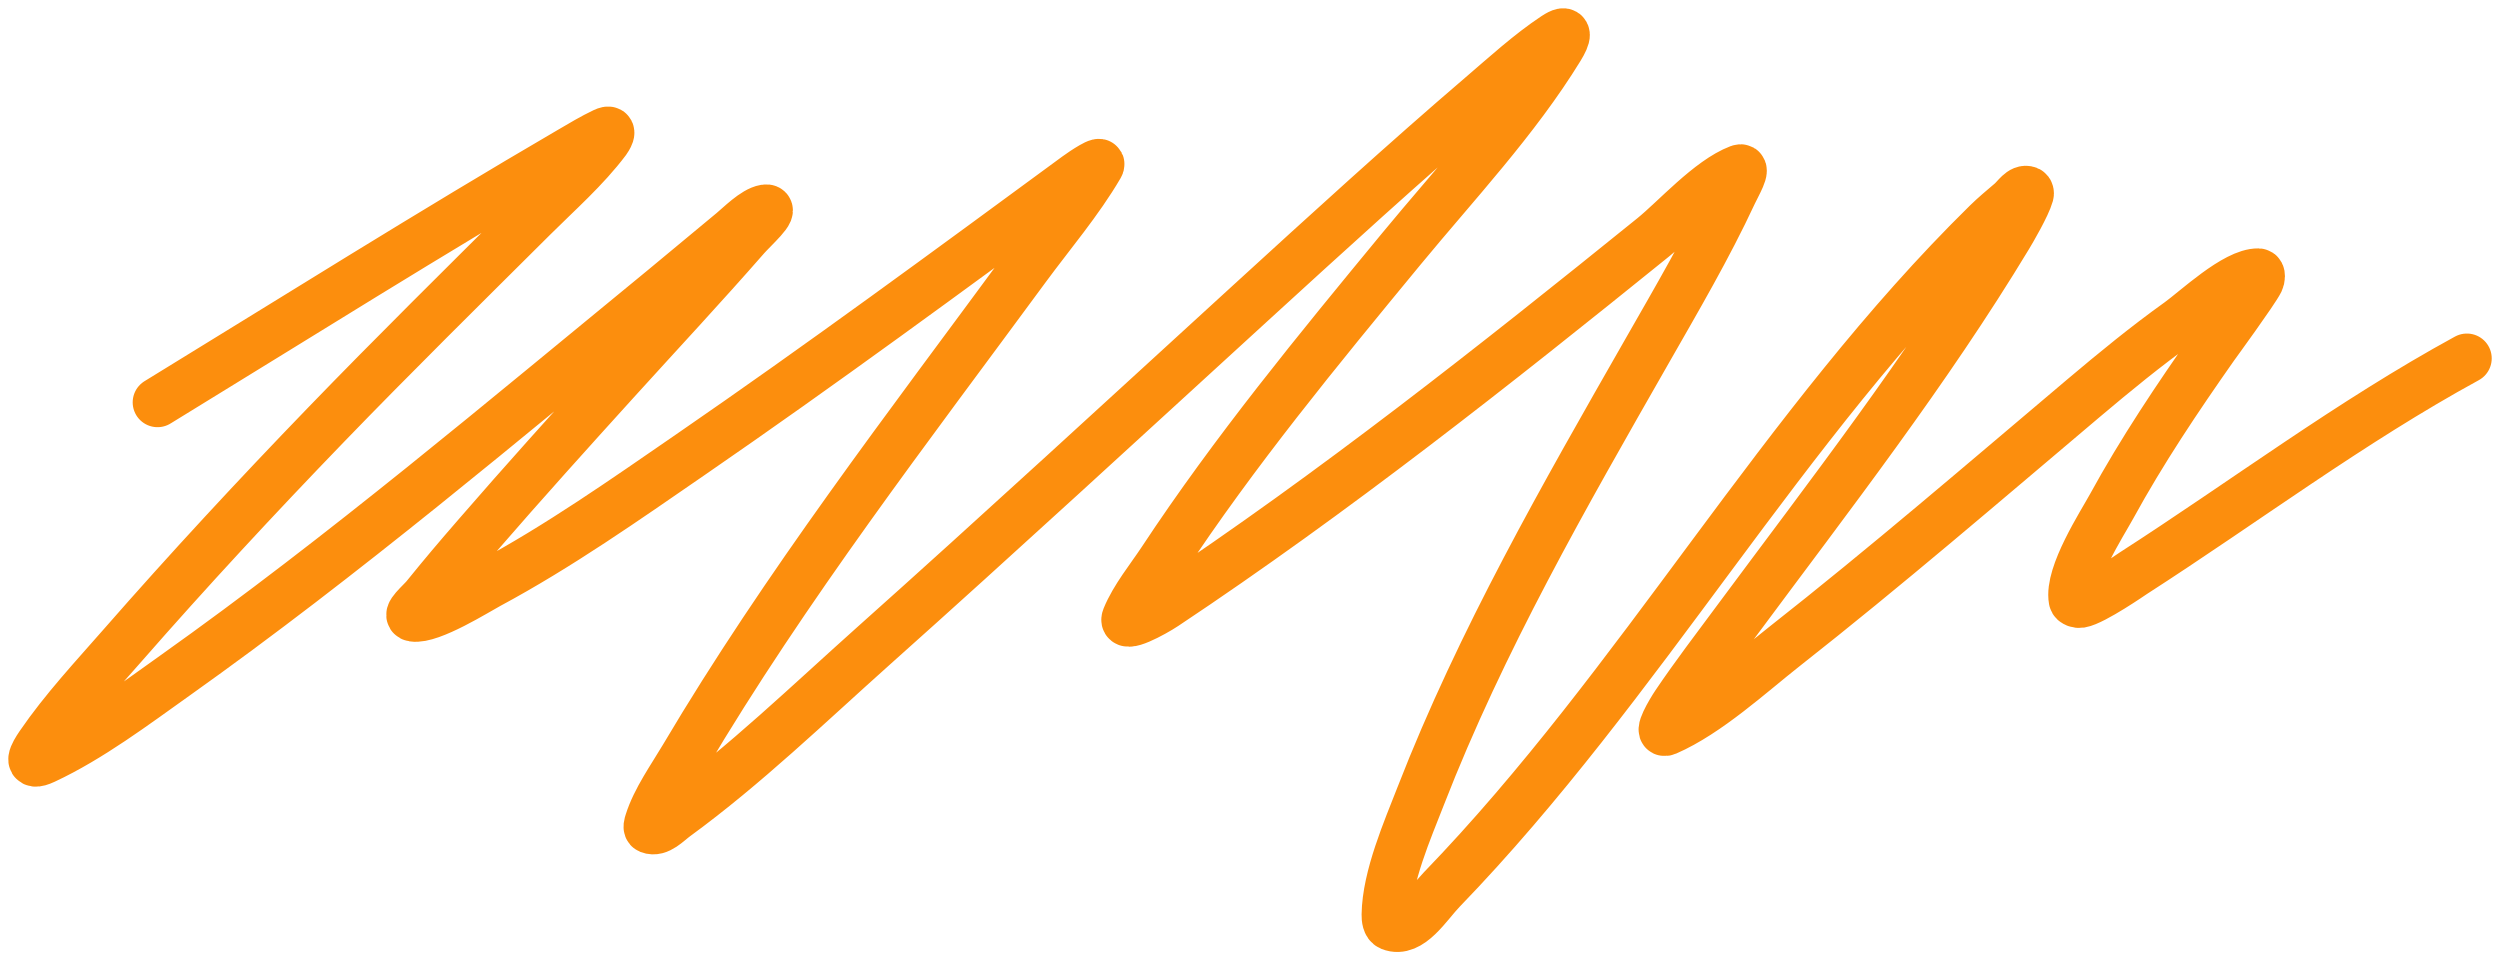 <svg width="151" height="58" viewBox="0 0 151 58" fill="none" xmlns="http://www.w3.org/2000/svg">
<path d="M9.514 24.302C17.809 19.223 26.054 14.037 34.459 9.135C35.13 8.744 35.796 8.34 36.498 8.008C37.125 7.711 36.645 8.417 36.605 8.471C35.352 10.144 33.654 11.636 32.186 13.098C28.002 17.263 23.798 21.406 19.697 25.651C15.497 29.998 11.389 34.426 7.412 38.973C5.72 40.907 3.883 42.872 2.427 45.002C2.051 45.551 1.59 46.361 2.673 45.856C5.437 44.564 8.113 42.547 10.56 40.807C20.795 33.535 30.387 25.416 40.084 17.472C41.476 16.332 42.845 15.166 44.236 14.026C44.677 13.665 45.568 12.751 46.211 12.645C46.889 12.534 45.475 13.797 45.026 14.31C42.489 17.213 39.857 20.034 37.266 22.89C34.439 26.007 31.621 29.132 28.866 32.312C27.569 33.809 26.89 34.607 25.717 36.054C25.419 36.422 24.488 37.18 24.959 37.255C25.997 37.42 28.79 35.663 29.496 35.284C33.758 32.994 37.746 30.188 41.717 27.453C49.614 22.016 57.327 16.336 65.05 10.664C65.449 10.371 66.632 9.585 66.385 10.01C65.145 12.135 63.419 14.162 61.976 16.123C54.868 25.791 47.437 35.432 41.322 45.761C40.615 46.956 39.636 48.319 39.22 49.66C39.18 49.788 39.105 50.011 39.23 50.061C39.767 50.277 40.323 49.642 40.789 49.302C44.99 46.237 48.871 42.486 52.722 39.047C60.408 32.184 67.981 25.202 75.585 18.252C80.183 14.051 84.781 9.848 89.515 5.794C90.916 4.595 92.369 3.263 93.923 2.232C94.752 1.682 94.613 2.195 94.19 2.885C91.523 7.236 87.872 11.112 84.637 15.038C79.599 21.15 74.566 27.262 70.206 33.872C69.508 34.929 68.534 36.117 68.05 37.308C67.751 38.043 69.669 37.002 70.334 36.56C80.56 29.755 90.311 22.049 99.847 14.342C101.19 13.257 103.259 10.914 105.056 10.232C105.523 10.054 104.848 11.206 104.64 11.654C103.116 14.929 101.274 18.069 99.484 21.203C94.492 29.945 89.465 38.684 85.811 48.08C85.02 50.112 83.773 52.959 83.74 55.246C83.737 55.487 83.771 55.83 83.996 55.921C85.17 56.393 86.207 54.634 87.081 53.729C99.152 41.24 107.618 25.683 120.031 13.488C120.489 13.039 120.984 12.63 121.472 12.213C121.781 11.95 122.108 11.389 122.486 11.539C122.552 11.565 122.569 11.671 122.55 11.739C122.367 12.403 121.47 13.936 121.269 14.268C116.38 22.365 110.508 29.922 104.874 37.519C103.649 39.172 102.397 40.809 101.245 42.515C100.922 42.994 100.114 44.369 100.648 44.138C103.132 43.059 105.737 40.656 107.756 39.068C113.925 34.217 119.867 29.098 125.859 24.038C127.736 22.454 129.623 20.907 131.623 19.475C132.62 18.761 135.026 16.475 136.405 16.503C136.562 16.506 136.516 16.827 136.448 16.966C136.158 17.56 133.793 20.797 133.715 20.908C131.509 24.048 129.377 27.228 127.535 30.594C126.964 31.638 124.964 34.715 125.24 36.233C125.267 36.381 125.506 36.447 125.656 36.423C126.435 36.294 128.799 34.658 128.858 34.62C135.572 30.298 141.982 25.476 149 21.646" stroke="#FC8E0D" stroke-width="3" stroke-linecap="round"/>
</svg>

